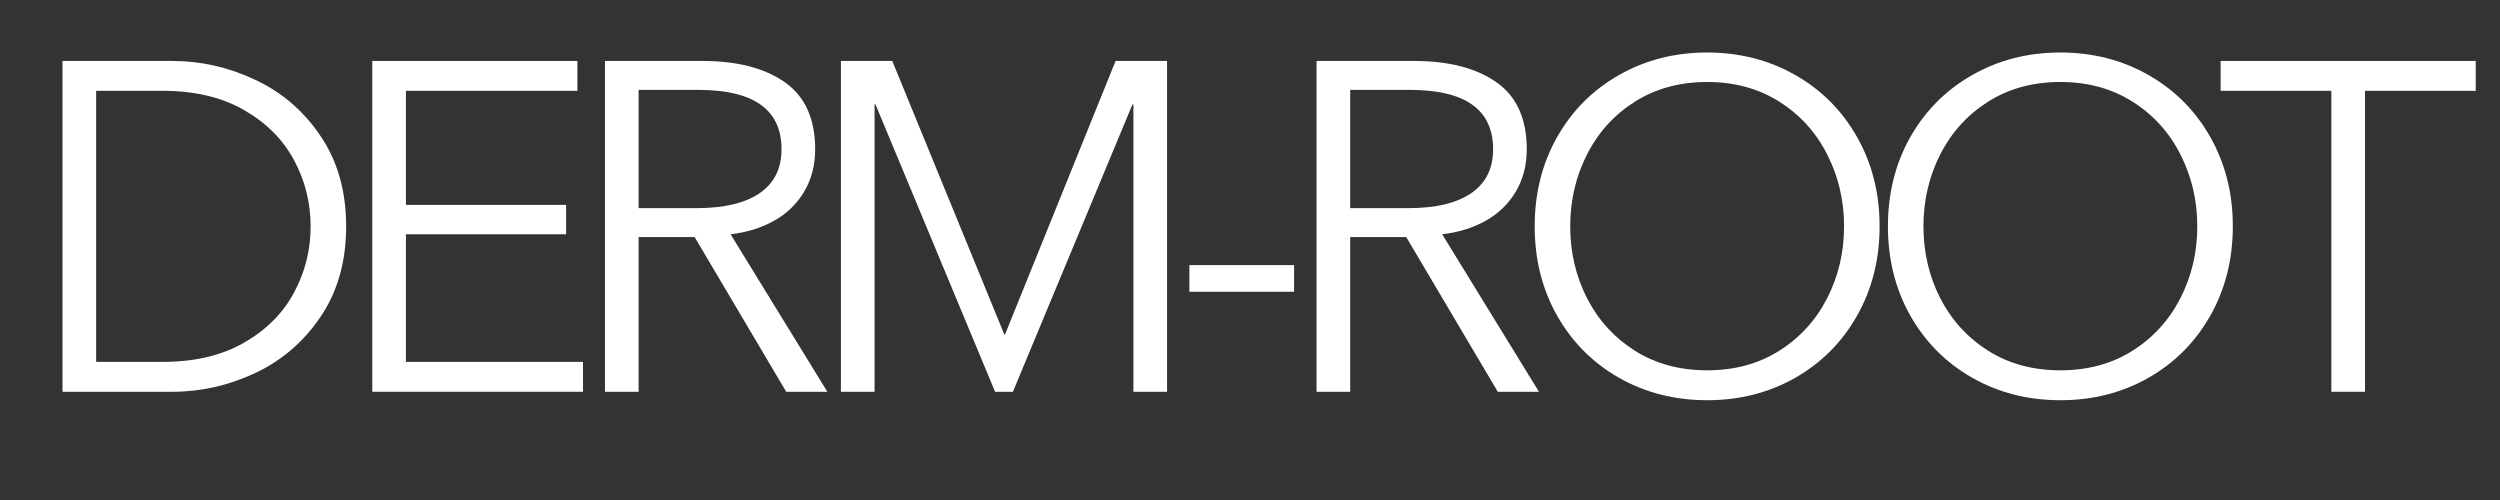 <svg xmlns="http://www.w3.org/2000/svg" xmlns:xlink="http://www.w3.org/1999/xlink" width="500" zoomAndPan="magnify" viewBox="0 0 375 75" height="100" preserveAspectRatio="xMidYMid meet" version="1.0"><rect x="0" y="0" width="375" height="75" fill="#333333" stroke="none"/><defs><g/><clipPath id="f4747ca80b"><rect x="0" width="371" y="0" height="75"/></clipPath></defs><g transform="matrix(1, 0, 0, 1, 2, -0)"><g clip-path="url(#f4747ca80b)"><g fill="#ffffff" fill-opacity="1"><g transform="translate(0.782, 58.766)"><g><path d="M 6.594 0 L 6.594 -49.625 L 23.062 -49.625 C 27.363 -49.625 31.52 -48.676 35.531 -46.781 C 39.551 -44.895 42.82 -42.066 45.344 -38.297 C 47.875 -34.535 49.141 -30.039 49.141 -24.812 C 49.141 -19.582 47.875 -15.082 45.344 -11.312 C 42.82 -7.551 39.551 -4.723 35.531 -2.828 C 31.52 -0.941 27.363 0 23.062 0 Z M 21.656 -4.484 C 26.426 -4.484 30.477 -5.441 33.812 -7.359 C 37.156 -9.273 39.656 -11.773 41.312 -14.859 C 42.977 -17.941 43.812 -21.258 43.812 -24.812 C 43.812 -28.363 42.977 -31.68 41.312 -34.766 C 39.656 -37.848 37.156 -40.348 33.812 -42.266 C 30.477 -44.18 26.426 -45.141 21.656 -45.141 L 11.641 -45.141 L 11.641 -4.484 Z M 21.656 -4.484 "/></g></g></g><g fill="#ffffff" fill-opacity="1"><g transform="translate(47.248, 58.766)"><g><path d="M 38.203 0 L 6.594 0 L 6.594 -49.625 L 37.359 -49.625 L 37.359 -45.141 L 11.641 -45.141 L 11.641 -28.031 L 35.672 -28.031 L 35.672 -23.625 L 11.641 -23.625 L 11.641 -4.484 L 38.203 -4.484 Z M 38.203 0 "/></g></g></g><g fill="#ffffff" fill-opacity="1"><g transform="translate(82.15, 58.766)"><g><path d="M 6.594 0 L 6.594 -49.625 L 21.172 -49.625 C 26.398 -49.625 30.531 -48.562 33.562 -46.438 C 36.602 -44.312 38.125 -40.957 38.125 -36.375 C 38.125 -33.988 37.578 -31.875 36.484 -30.031 C 35.391 -28.188 33.883 -26.727 31.969 -25.656 C 30.051 -24.582 27.875 -23.906 25.438 -23.625 L 39.953 0 L 33.781 0 L 20.047 -23.203 L 11.641 -23.203 L 11.641 0 Z M 20.391 -27.547 C 24.461 -27.547 27.594 -28.289 29.781 -29.781 C 31.977 -31.281 33.078 -33.477 33.078 -36.375 C 33.078 -42.312 28.922 -45.281 20.609 -45.281 L 11.641 -45.281 L 11.641 -27.547 Z M 20.391 -27.547 "/></g></g></g><g fill="#ffffff" fill-opacity="1"><g transform="translate(117.543, 58.766)"><g><path d="M 11.641 0 L 6.594 0 L 6.594 -49.625 L 14.297 -49.625 L 31.125 -8.547 L 31.188 -8.547 L 47.797 -49.625 L 55.516 -49.625 L 55.516 0 L 50.469 0 L 50.469 -43.109 L 50.328 -43.109 L 32.391 0 L 29.719 0 L 11.781 -43.109 L 11.641 -43.109 Z M 11.641 0 "/></g></g></g><g fill="#ffffff" fill-opacity="1"><g transform="translate(173.05, 58.766)"><g><path d="M 19.062 -15 L 3.359 -15 L 3.359 -19 L 19.062 -19 Z M 19.062 -15 "/></g></g></g><g fill="#ffffff" fill-opacity="1"><g transform="translate(188.889, 58.766)"><g><path d="M 6.594 0 L 6.594 -49.625 L 21.172 -49.625 C 26.398 -49.625 30.531 -48.562 33.562 -46.438 C 36.602 -44.312 38.125 -40.957 38.125 -36.375 C 38.125 -33.988 37.578 -31.875 36.484 -30.031 C 35.391 -28.188 33.883 -26.727 31.969 -25.656 C 30.051 -24.582 27.875 -23.906 25.438 -23.625 L 39.953 0 L 33.781 0 L 20.047 -23.203 L 11.641 -23.203 L 11.641 0 Z M 20.391 -27.547 C 24.461 -27.547 27.594 -28.289 29.781 -29.781 C 31.977 -31.281 33.078 -33.477 33.078 -36.375 C 33.078 -42.312 28.922 -45.281 20.609 -45.281 L 11.641 -45.281 L 11.641 -27.547 Z M 20.391 -27.547 "/></g></g></g><g fill="#ffffff" fill-opacity="1"><g transform="translate(224.282, 58.766)"><g><path d="M 29.797 1.266 C 24.93 1.266 20.523 0.145 16.578 -2.094 C 12.629 -4.344 9.531 -7.453 7.281 -11.422 C 5.039 -15.398 3.922 -19.863 3.922 -24.812 C 3.922 -29.77 5.039 -34.234 7.281 -38.203 C 9.531 -42.172 12.629 -45.273 16.578 -47.516 C 20.523 -49.766 24.93 -50.891 29.797 -50.891 C 34.648 -50.891 39.051 -49.766 43 -47.516 C 46.945 -45.273 50.039 -42.172 52.281 -38.203 C 54.531 -34.234 55.656 -29.77 55.656 -24.812 C 55.656 -19.863 54.531 -15.398 52.281 -11.422 C 50.039 -7.453 46.945 -4.344 43 -2.094 C 39.051 0.145 34.648 1.266 29.797 1.266 Z M 29.797 -3.219 C 33.898 -3.219 37.504 -4.195 40.609 -6.156 C 43.723 -8.125 46.117 -10.754 47.797 -14.047 C 49.484 -17.348 50.328 -20.938 50.328 -24.812 C 50.328 -28.688 49.484 -32.281 47.797 -35.594 C 46.117 -38.914 43.723 -41.555 40.609 -43.516 C 37.504 -45.484 33.898 -46.469 29.797 -46.469 C 25.68 -46.469 22.066 -45.484 18.953 -43.516 C 15.848 -41.555 13.453 -38.914 11.766 -35.594 C 10.086 -32.281 9.25 -28.688 9.25 -24.812 C 9.25 -20.938 10.086 -17.348 11.766 -14.047 C 13.453 -10.754 15.848 -8.125 18.953 -6.156 C 22.066 -4.195 25.68 -3.219 29.797 -3.219 Z M 29.797 -3.219 "/></g></g></g><g fill="#ffffff" fill-opacity="1"><g transform="translate(277.266, 58.766)"><g><path d="M 29.797 1.266 C 24.93 1.266 20.523 0.145 16.578 -2.094 C 12.629 -4.344 9.531 -7.453 7.281 -11.422 C 5.039 -15.398 3.922 -19.863 3.922 -24.812 C 3.922 -29.77 5.039 -34.234 7.281 -38.203 C 9.531 -42.172 12.629 -45.273 16.578 -47.516 C 20.523 -49.766 24.93 -50.891 29.797 -50.891 C 34.648 -50.891 39.051 -49.766 43 -47.516 C 46.945 -45.273 50.039 -42.172 52.281 -38.203 C 54.531 -34.234 55.656 -29.77 55.656 -24.812 C 55.656 -19.863 54.531 -15.398 52.281 -11.422 C 50.039 -7.453 46.945 -4.344 43 -2.094 C 39.051 0.145 34.648 1.266 29.797 1.266 Z M 29.797 -3.219 C 33.898 -3.219 37.504 -4.195 40.609 -6.156 C 43.723 -8.125 46.117 -10.754 47.797 -14.047 C 49.484 -17.348 50.328 -20.938 50.328 -24.812 C 50.328 -28.688 49.484 -32.281 47.797 -35.594 C 46.117 -38.914 43.723 -41.555 40.609 -43.516 C 37.504 -45.484 33.898 -46.469 29.797 -46.469 C 25.68 -46.469 22.066 -45.484 18.953 -43.516 C 15.848 -41.555 13.453 -38.914 11.766 -35.594 C 10.086 -32.281 9.25 -28.688 9.25 -24.812 C 9.25 -20.938 10.086 -17.348 11.766 -14.047 C 13.453 -10.754 15.848 -8.125 18.953 -6.156 C 22.066 -4.195 25.68 -3.219 29.797 -3.219 Z M 29.797 -3.219 "/></g></g></g><g fill="#ffffff" fill-opacity="1"><g transform="translate(330.251, 58.766)"><g><path d="M 22.5 0 L 17.453 0 L 17.453 -45.141 L 0.844 -45.141 L 0.844 -49.625 L 39.109 -49.625 L 39.109 -45.141 L 22.5 -45.141 Z M 22.5 0 "/></g></g></g></g></g></svg>